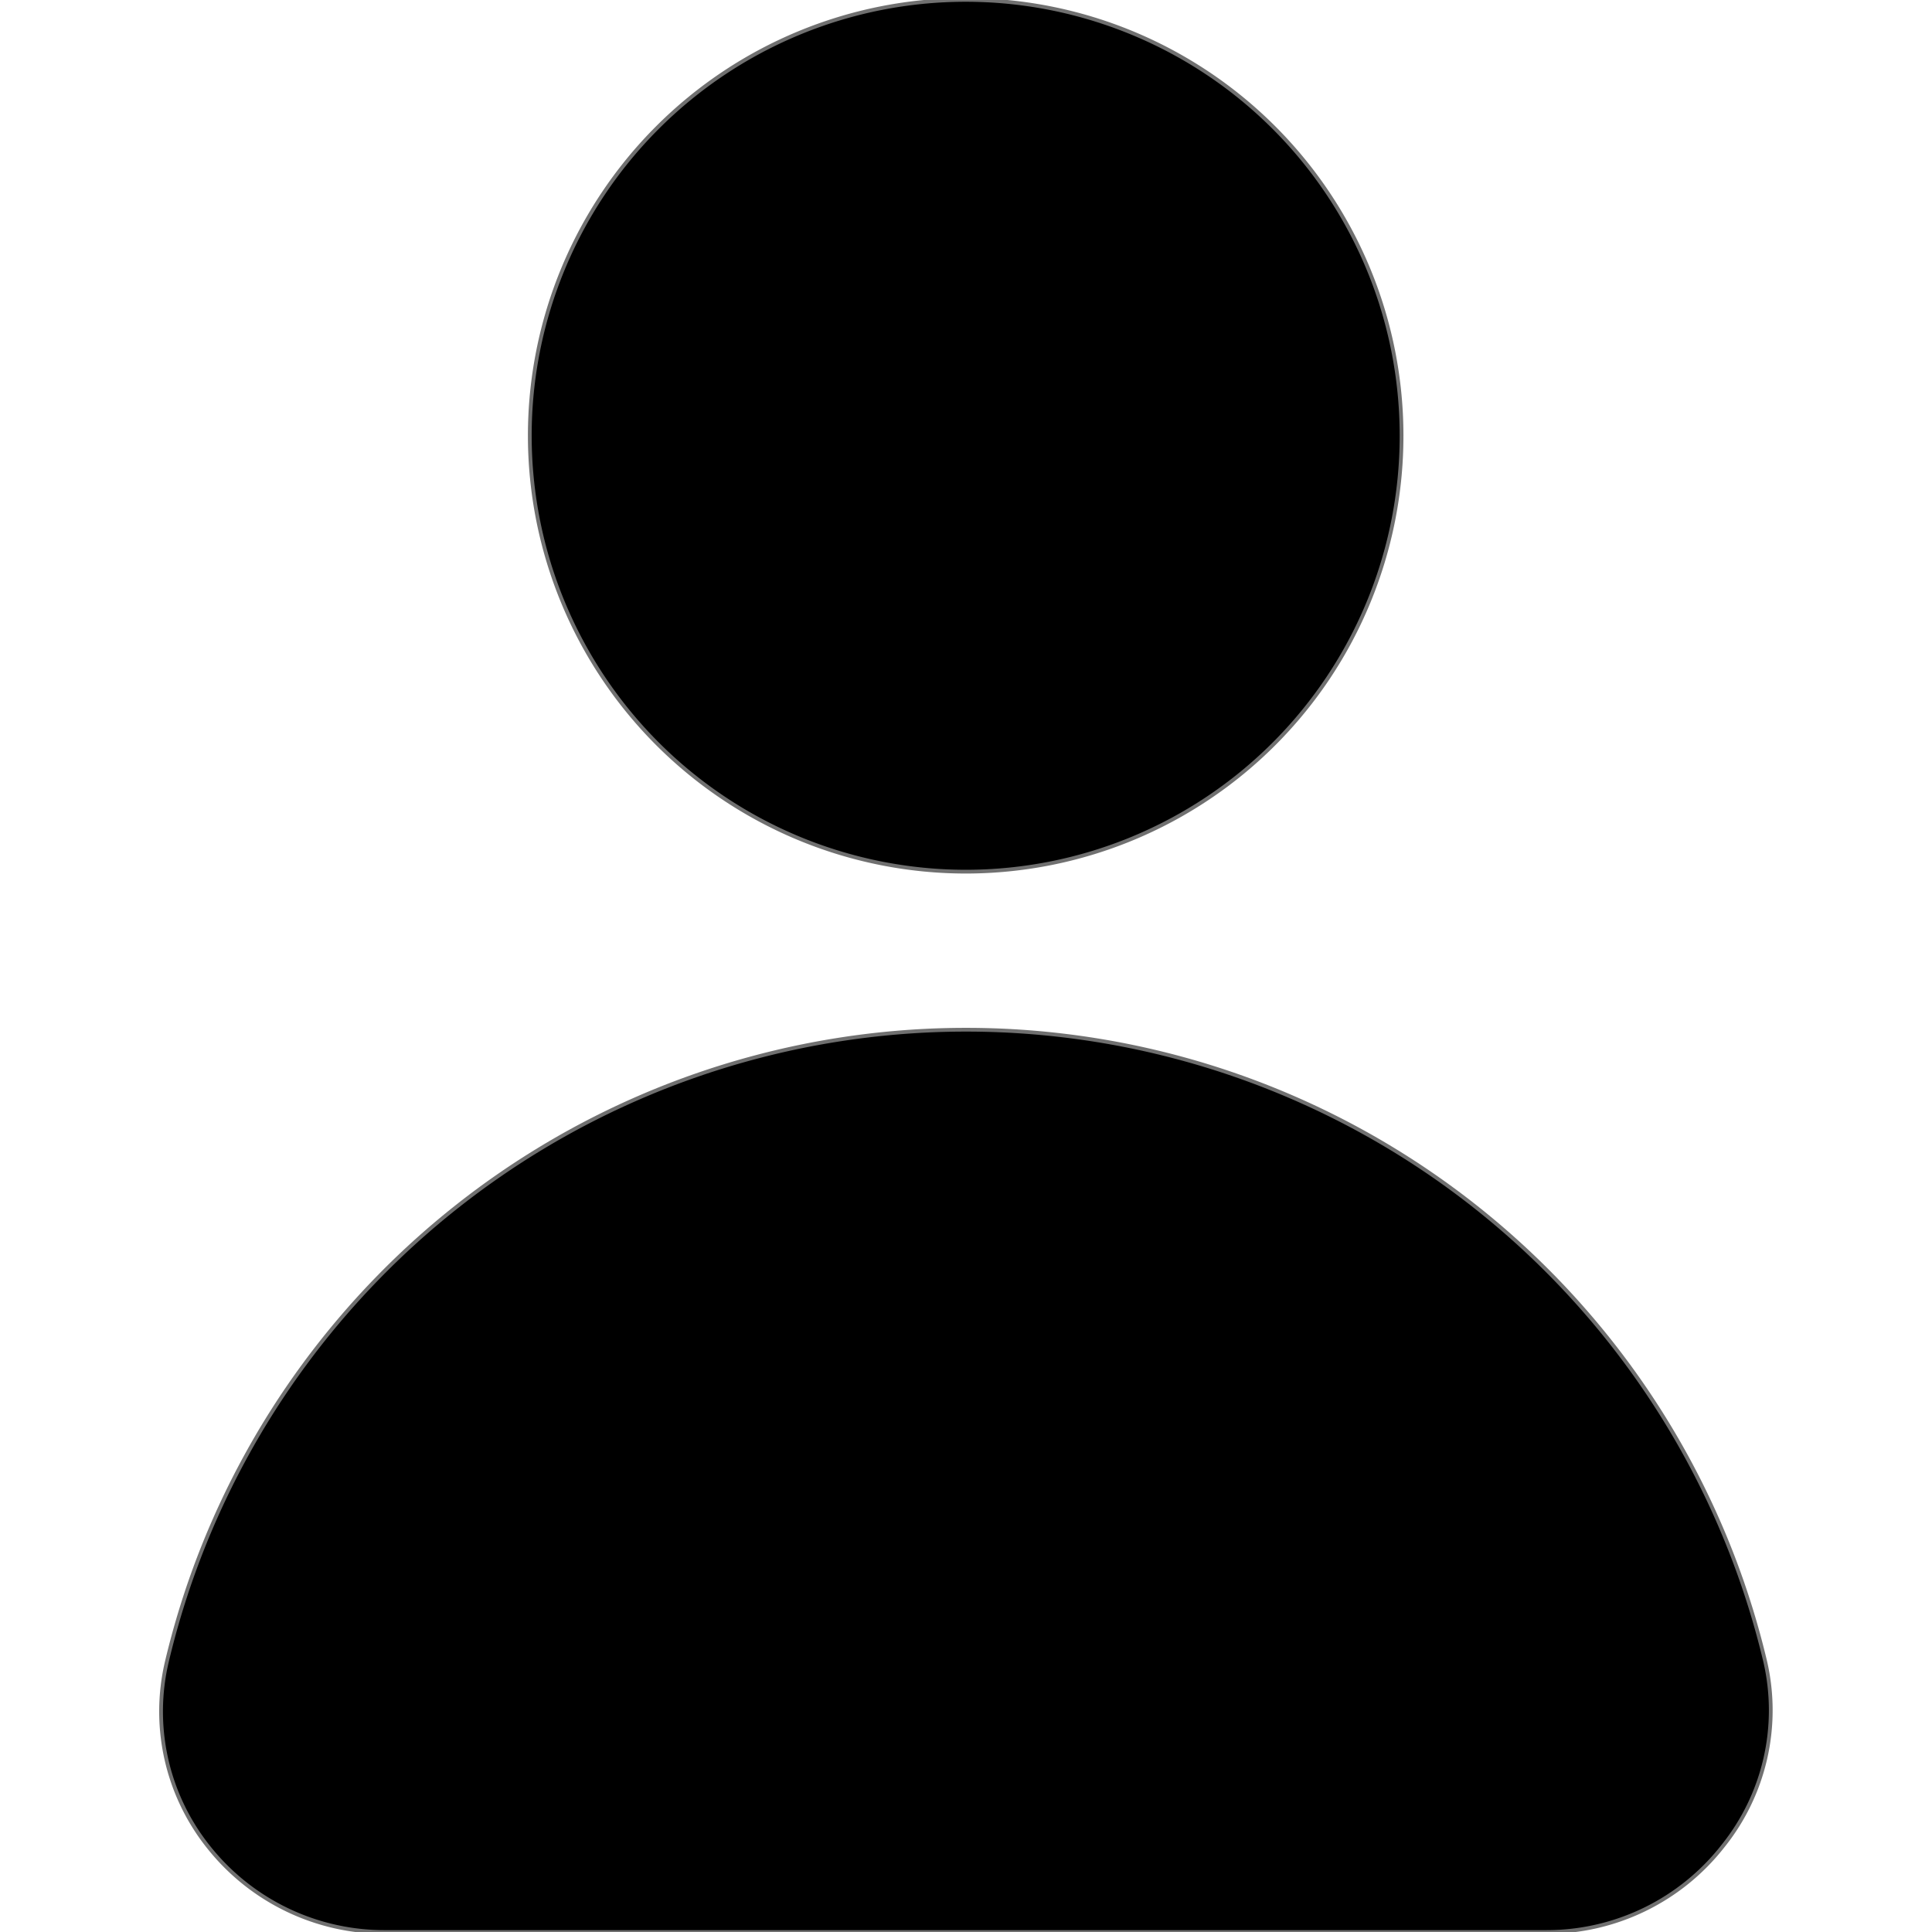 <svg xmlns="http://www.w3.org/2000/svg" xmlns:xlink="http://www.w3.org/1999/xlink" width="18" height="18" viewBox="0 0 18 18"><defs><clipPath id="a"><rect width="18" height="18" transform="translate(1543 51)" fill="#2e2e2e"/></clipPath></defs><g transform="translate(-1543 -51)" clip-path="url(#a)"><g transform="translate(1543 51)"><path d="M16.446,15.48a7.652,7.652,0,0,0-14.891,0,2.023,2.023,0,0,0,.387,1.727A2.09,2.09,0,0,0,3.587,18H14.408a2.084,2.084,0,0,0,1.644-.8A2.02,2.02,0,0,0,16.446,15.48Z" stroke="#707070" stroke-width="0.035"/><path d="M9,8.121A4.061,4.061,0,1,0,4.936,4.061h0A4.064,4.064,0,0,0,9,8.121Z" stroke="#707070" stroke-width="0.035"/></g></g></svg>